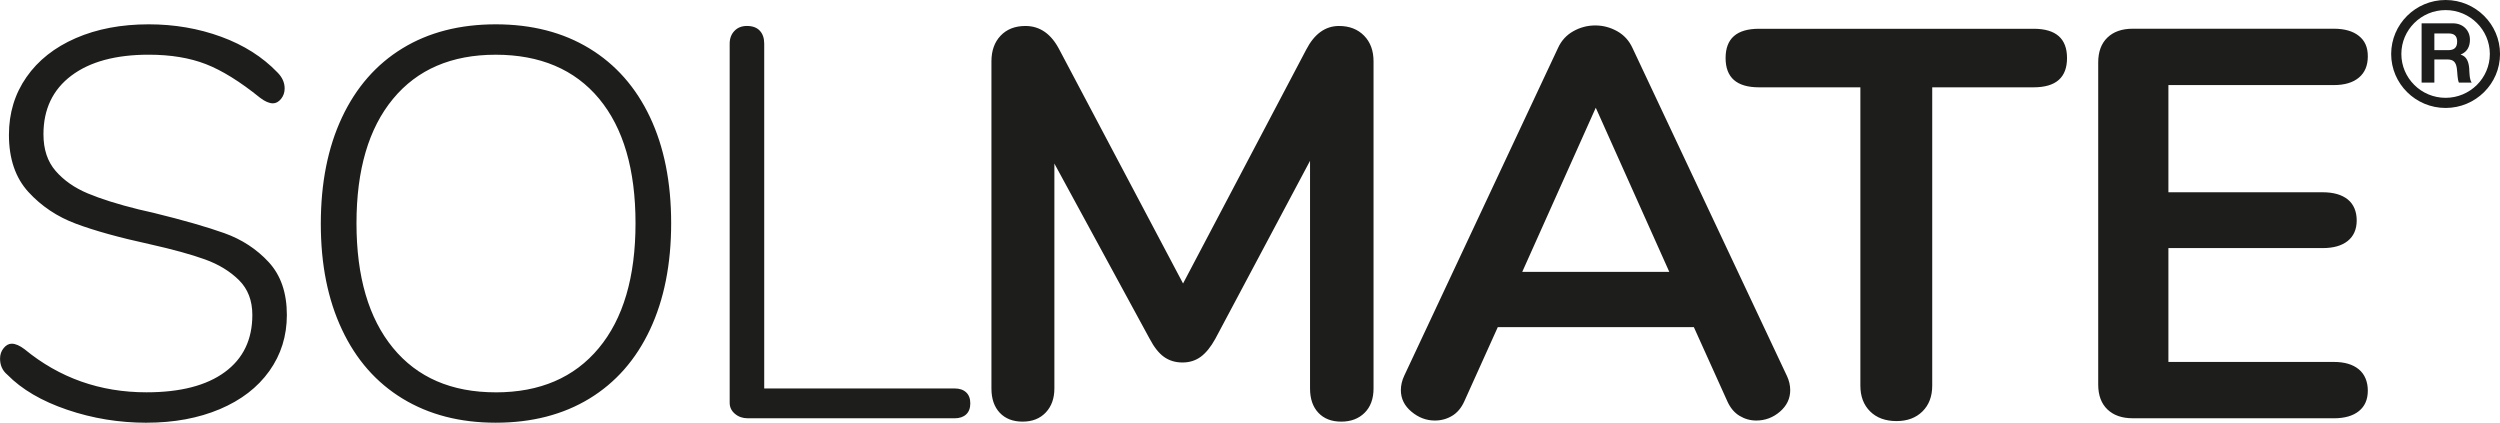 <svg xmlns="http://www.w3.org/2000/svg" viewBox="0 0 207 35" fill="none"><g clip-path="url(#clip0_295_2116)"><path d="M176.592 34.634H193.242C194.132 34.634 194.824 34.436 195.316 34.039C195.809 33.644 196.055 33.078 196.055 32.347C196.055 31.617 195.809 30.997 195.316 30.586C194.824 30.175 194.132 29.968 193.242 29.968H179.544V20.542H192.32C193.21 20.542 193.904 20.344 194.396 19.947C194.886 19.552 195.135 18.986 195.135 18.253C195.135 17.521 194.888 16.912 194.396 16.515C193.904 16.119 193.212 15.92 192.32 15.92H179.544V7.044H193.242C194.132 7.044 194.824 6.839 195.316 6.426C195.809 6.015 196.055 5.428 196.055 4.665C196.055 3.901 195.809 3.368 195.316 2.973C194.824 2.578 194.132 2.378 193.242 2.378H176.592C175.699 2.378 175 2.622 174.494 3.111C173.986 3.599 173.732 4.285 173.732 5.169V31.841C173.732 32.727 173.986 33.413 174.494 33.9C175.002 34.388 175.699 34.632 176.592 34.632M157.036 34.865C157.927 34.865 158.642 34.597 159.181 34.064C159.718 33.531 159.988 32.822 159.988 31.936V7.23H168.382C170.226 7.23 171.15 6.422 171.15 4.806C171.15 3.19 170.228 2.382 168.382 2.382H145.645C143.801 2.382 142.879 3.19 142.879 4.806C142.879 6.422 143.801 7.23 145.645 7.23H154.039V31.936C154.039 32.822 154.309 33.531 154.846 34.064C155.383 34.597 156.114 34.865 157.036 34.865ZM132.131 8.922L138.218 22.511H126.042L132.129 8.922H132.131ZM147.95 31.113L135.175 3.983C134.897 3.372 134.475 2.907 133.907 2.587C133.338 2.268 132.731 2.107 132.086 2.107C131.442 2.107 130.832 2.268 130.266 2.587C129.697 2.907 129.273 3.372 128.998 3.983L116.269 31.113C116.085 31.51 115.991 31.907 115.991 32.303C115.991 33.004 116.283 33.599 116.869 34.087C117.453 34.576 118.097 34.82 118.806 34.82C119.328 34.82 119.805 34.69 120.236 34.431C120.666 34.173 121.004 33.768 121.25 33.219L124.016 27.088H140.252L143.02 33.219C143.266 33.768 143.604 34.173 144.034 34.431C144.463 34.69 144.924 34.82 145.417 34.82C146.155 34.82 146.808 34.576 147.376 34.087C147.944 33.599 148.23 33.004 148.23 32.303C148.23 31.907 148.138 31.51 147.952 31.113M110.871 2.151C109.735 2.151 108.826 2.808 108.15 4.118L97.957 23.472L87.719 4.118C87.043 2.806 86.105 2.151 84.906 2.151C84.044 2.151 83.361 2.419 82.853 2.952C82.345 3.485 82.091 4.196 82.091 5.079V32.165C82.091 33.02 82.321 33.69 82.782 34.179C83.243 34.667 83.873 34.911 84.673 34.911C85.474 34.911 86.111 34.659 86.588 34.155C87.064 33.651 87.303 32.989 87.303 32.165V13.544L95.189 28.047C95.558 28.749 95.957 29.253 96.388 29.557C96.818 29.861 97.326 30.014 97.91 30.014C98.494 30.014 99 29.853 99.432 29.534C99.862 29.214 100.262 28.718 100.631 28.047L108.471 13.315V32.165C108.471 33.02 108.701 33.69 109.162 34.179C109.623 34.667 110.252 34.911 111.053 34.911C111.854 34.911 112.499 34.667 112.991 34.179C113.481 33.692 113.729 33.02 113.729 32.165V5.079C113.729 4.196 113.468 3.486 112.944 2.952C112.421 2.419 111.729 2.151 110.869 2.151M61.892 34.634H79.049C79.448 34.634 79.764 34.527 79.995 34.314C80.225 34.101 80.341 33.797 80.341 33.4C80.341 33.002 80.225 32.698 79.995 32.485C79.764 32.272 79.45 32.165 79.049 32.165H63.277V3.614C63.277 3.157 63.154 2.799 62.908 2.539C62.662 2.279 62.308 2.149 61.847 2.149C61.417 2.149 61.069 2.287 60.81 2.56C60.548 2.835 60.417 3.186 60.417 3.612V33.351C60.417 33.717 60.564 34.022 60.855 34.266C61.146 34.51 61.493 34.632 61.892 34.632M41.046 32.485C37.388 32.485 34.551 31.258 32.537 28.803C30.523 26.348 29.517 22.908 29.517 18.486C29.517 14.063 30.523 10.631 32.537 8.192C34.551 5.752 37.388 4.531 41.046 4.531C44.705 4.531 47.587 5.744 49.601 8.168C51.615 10.593 52.621 14.032 52.621 18.486C52.621 22.939 51.607 26.386 49.577 28.826C47.548 31.266 44.703 32.487 41.044 32.487M41.046 35C44.027 35 46.61 34.337 48.794 33.01C50.976 31.683 52.652 29.778 53.82 27.291C54.988 24.805 55.572 21.869 55.572 18.484C55.572 15.098 54.988 12.17 53.82 9.699C52.652 7.229 50.976 5.329 48.794 4.004C46.61 2.676 44.027 2.014 41.046 2.014C38.065 2.014 35.489 2.678 33.32 4.004C31.152 5.331 29.484 7.238 28.316 9.723C27.147 12.209 26.563 15.145 26.563 18.53C26.563 21.916 27.147 24.807 28.316 27.291C29.484 29.778 31.16 31.684 33.342 33.01C35.524 34.337 38.093 35 41.044 35M12.129 35C14.405 35 16.425 34.626 18.195 33.88C19.963 33.132 21.33 32.082 22.299 30.723C23.268 29.367 23.752 27.818 23.752 26.08C23.752 24.251 23.252 22.794 22.254 21.71C21.254 20.627 20.033 19.827 18.587 19.309C17.142 18.792 15.175 18.226 12.684 17.616L11.485 17.34C9.762 16.914 8.355 16.47 7.265 16.013C6.173 15.556 5.288 14.937 4.612 14.16C3.934 13.383 3.598 12.37 3.598 11.118C3.598 9.044 4.366 7.428 5.903 6.267C7.441 5.108 9.578 4.529 12.315 4.529C14.13 4.529 15.704 4.789 17.042 5.308C18.38 5.827 19.879 6.758 21.539 8.099C21.938 8.403 22.293 8.556 22.6 8.556C22.846 8.556 23.069 8.434 23.27 8.19C23.469 7.946 23.569 7.657 23.569 7.322C23.569 6.833 23.367 6.391 22.969 5.994C21.738 4.713 20.185 3.729 18.312 3.043C16.436 2.357 14.438 2.014 12.317 2.014C10.041 2.014 8.029 2.395 6.275 3.157C4.522 3.921 3.161 4.994 2.194 6.382C1.225 7.769 0.74 9.364 0.74 11.162C0.74 13.145 1.278 14.724 2.354 15.899C3.43 17.073 4.745 17.951 6.298 18.528C7.851 19.108 9.887 19.672 12.409 20.222C14.315 20.65 15.837 21.069 16.974 21.48C18.111 21.89 19.048 22.464 19.787 23.195C20.525 23.927 20.894 24.888 20.894 26.076C20.894 28.121 20.133 29.698 18.611 30.812C17.089 31.927 14.928 32.483 12.131 32.483C8.287 32.483 4.921 31.293 2.032 28.915C1.631 28.611 1.278 28.458 0.971 28.458C0.725 28.458 0.502 28.58 0.303 28.824C0.102 29.068 0.004 29.357 0.004 29.694C0.004 30.243 0.203 30.686 0.604 31.022C1.803 32.243 3.456 33.212 5.562 33.927C7.667 34.644 9.857 35.002 12.133 35.002" fill="#1D1D1B"></path><path d="M202.495 0.835C200.475 0.835 198.832 2.467 198.832 4.469C198.832 6.471 200.475 8.1 202.495 8.1C204.515 8.1 206.158 6.471 206.158 4.469C206.158 2.467 204.513 0.835 202.495 0.835ZM202.495 8.939C200.01 8.939 197.989 6.934 197.989 4.471C197.989 2.008 200.01 0 202.495 0C204.98 0 207.002 2.006 207.002 4.471C207.002 6.936 204.98 8.939 202.495 8.939Z" fill="#1D1D1B"></path><path d="M201.565 4.151H202.726C203.197 4.151 203.452 3.944 203.452 3.449C203.452 2.955 203.197 2.769 202.726 2.769H201.565V4.149V4.151ZM200.509 1.932H203.103C203.966 1.932 204.511 2.543 204.511 3.285C204.511 3.862 204.283 4.294 203.749 4.515V4.529C204.267 4.666 204.415 5.182 204.451 5.676C204.47 5.986 204.464 6.562 204.652 6.837H203.595C203.466 6.527 203.48 6.054 203.427 5.664C203.351 5.149 203.157 4.922 202.624 4.922H201.565V6.839H200.509V1.932Z" fill="#1D1D1B"></path></g><defs><clipPath id="clip0_295_2116"><rect width="207" height="35" fill="white"></rect></clipPath></defs></svg>